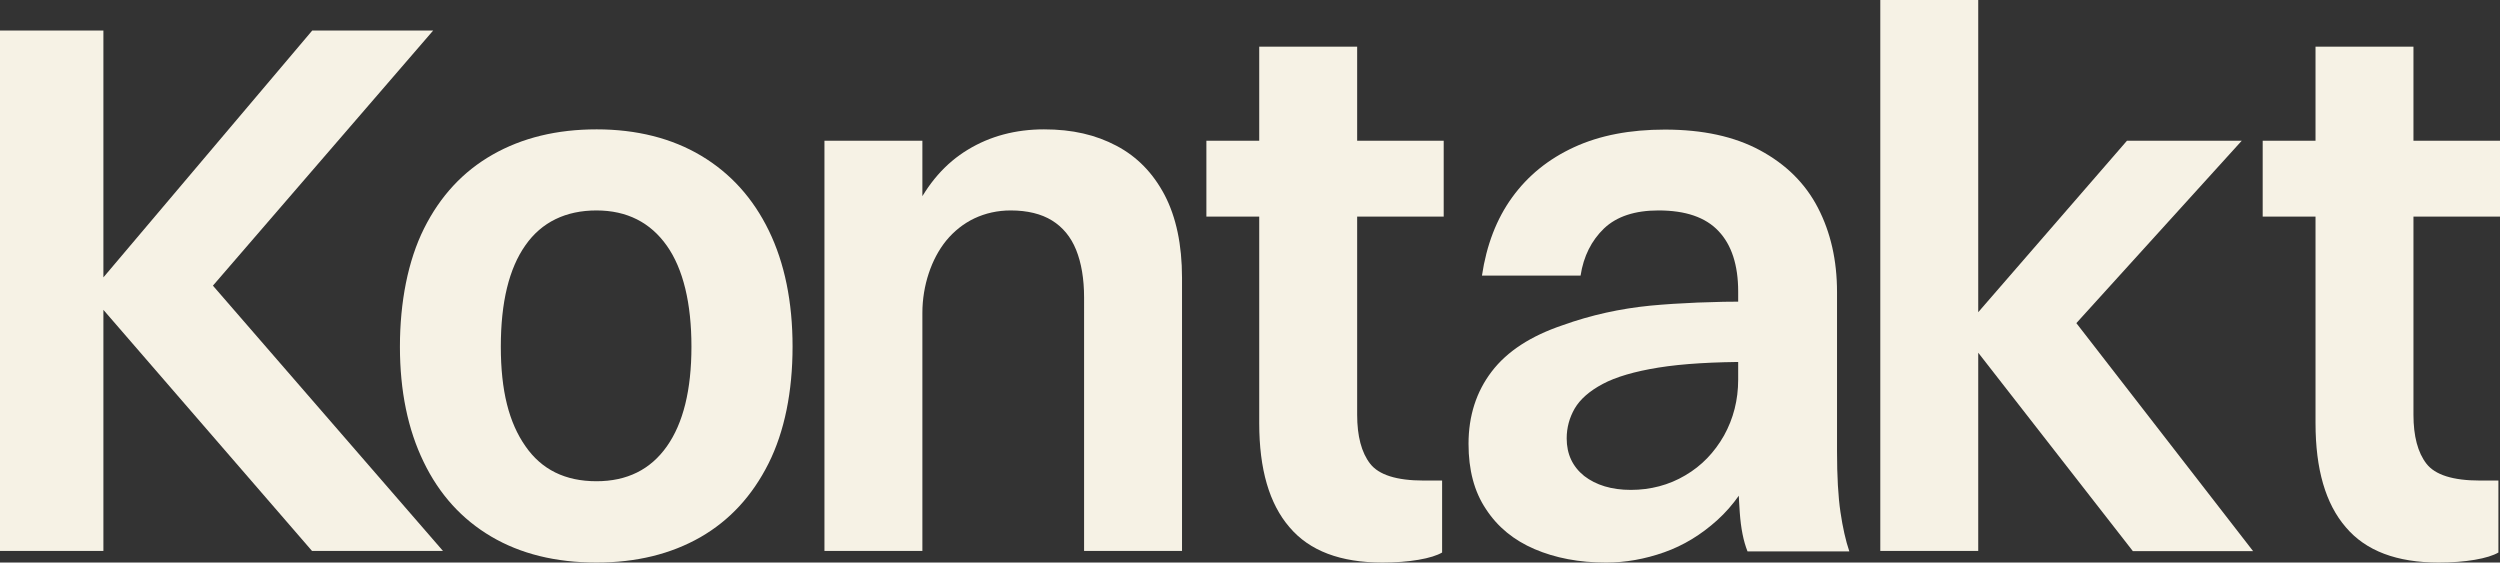 <svg xmlns="http://www.w3.org/2000/svg" xmlns:xlink="http://www.w3.org/1999/xlink" id="Layer_2_00000102524714603162840410000003564849977583393179_" x="0px" y="0px" viewBox="0 0 1097.7 247" style="enable-background:new 0 0 1097.7 247;" xml:space="preserve"><rect x="0" y="0" width="1097.7" height="247" fill="#333333" stroke="none"/><style type="text/css">	.st0{fill:#F6F2E5;}</style><g id="Layer_1-2">	<g>		<path class="st0" d="M0,241.9V13.4h45.4v228.5H0z M39.3,129l97.8-115.6h53.1L90.4,129H39.3L39.3,129z M39.3,129l49.4-9.1   l105.8,122h-57.5L39.3,129L39.3,129z"></path>		<path class="st0" d="M261.9,247c-17.9,0-33.3-3.8-46.2-11.4c-12.9-7.6-22.8-18.5-29.7-32.8c-6.9-14.2-10.4-31.1-10.4-50.6   s3.5-37.7,10.6-51.9c7.1-14.2,17.1-25,30.1-32.4s28.2-11.1,45.7-11.1s33,3.9,45.9,11.6s22.8,18.7,29.7,32.9   c6.9,14.2,10.4,31.2,10.4,50.9s-3.5,37.3-10.6,51.4c-7.1,14.1-17,24.9-29.9,32.3C294.5,243.3,279.4,247,261.9,247L261.9,247z    M261.9,211.3c13.4,0,23.7-5.1,30.9-15.3c7.2-10.2,10.8-24.8,10.8-43.8s-3.6-34.1-10.8-44.3s-17.5-15.5-30.9-15.5   s-24.1,5.1-31.2,15.3c-7.2,10.2-10.8,25-10.8,44.5s3.6,33.4,10.8,43.7C237.8,206.2,248.2,211.3,261.9,211.3L261.9,211.3z"></path>		<path class="st0" d="M362,241.9V61.8h43v180.1L362,241.9L362,241.9z M405,137.4h-13.8c1.1-18.1,4.6-33.2,10.4-45   c5.8-11.9,13.6-20.8,23.4-26.7c9.7-5.9,20.9-8.9,33.4-8.9s22.7,2.4,31.8,7.2c9.1,4.8,16.1,12,21.2,21.7c5,9.6,7.6,21.7,7.6,36.3   v119.9h-43V130.7c0-8.3-1.2-15.3-3.5-21s-5.9-10-10.6-12.9c-4.7-2.9-10.8-4.4-18.1-4.4c-5.8,0-11.1,1.2-16,3.5   c-4.8,2.3-8.9,5.6-12.3,9.7c-3.4,4.2-5.9,9-7.7,14.4S405,131.4,405,137.4L405,137.4z"></path>		<path class="st0" d="M529.7,95.1V61.8h104.2v33.3H529.7z M552.9,185.8V20.5h43v161.6c0,9.4,1.9,16.6,5.7,21.5   c3.8,4.9,11.6,7.4,23.5,7.4h8.1v31.6c-2.2,1.3-5.7,2.4-10.4,3.2c-4.7,0.8-10,1.2-15.8,1.2c-18.4,0-32-5.1-40.8-15.5   C557.3,221.2,552.9,206,552.9,185.8L552.9,185.8z"></path>		<path class="st0" d="M768.9,132.4v26.5c-16.6,0-30.1,0.8-40.7,2.5c-10.5,1.7-18.7,4.1-24.5,7.2c-5.8,3.1-9.9,6.7-12.3,10.8   c-2.3,4-3.5,8.4-3.5,13.1c0,6.9,2.6,12.4,7.7,16.5c5.2,4,12,6.1,20.5,6.1s16.7-2.1,23.9-6.4c7.2-4.2,12.8-10.1,17-17.5   c4.1-7.4,6.2-15.6,6.2-24.5h16.5c-0.9,14.3-3.6,26.6-8.2,36.8c-4.6,10.2-10.4,18.5-17.5,24.9c-7.1,6.4-14.8,11.1-23.3,14.1   c-8.5,3-17,4.5-25.5,4.5c-11.9,0-22.3-2-31.4-5.9s-16.2-9.7-21.3-17.5c-5.2-7.7-7.7-17.3-7.7-28.7c0-12.3,3.4-22.9,10.2-31.8   c6.8-8.9,17.2-15.6,31.1-20.3c12.5-4.5,25.4-7.3,38.5-8.6C737.5,133,752.3,132.4,768.9,132.4L768.9,132.4z M694,121h-43.3   c2-13.4,6.4-24.9,13.3-34.4s15.9-16.8,27.2-22c11.3-5.2,24.6-7.7,39.8-7.7c16.6,0,30.5,3,41.8,9.1s19.8,14.4,25.4,25.2   s8.4,23.1,8.4,37v69.9c0,11,0.5,19.9,1.5,26.7c1,6.8,2.3,12.6,3.9,17.3h-44.7c-1.8-4.5-2.9-10.1-3.4-17   c-0.5-6.8-0.7-13.7-0.7-20.7V128c0-11.6-2.9-20.5-8.6-26.5c-5.7-6.1-14.5-9.1-26.4-9.1c-10.3,0-18.3,2.6-23.9,7.9   C698.8,105.6,695.3,112.5,694,121L694,121z"></path>		<path class="st0" d="M825.6,241.9V0h43v241.9H825.6z M861.3,145.5l72.6-83.7h50.4l-75.9,83.7H861.3L861.3,145.5z M861.3,145.5   l48-6.7l80,103.2h-52.8L861.3,145.5L861.3,145.5z"></path>		<path class="st0" d="M993.5,95.1V61.8h104.2v33.3H993.5L993.5,95.1z M1016.7,185.8V20.5h43v161.6c0,9.4,1.9,16.6,5.7,21.5   c3.8,4.9,11.6,7.4,23.5,7.4h8.1v31.6c-2.2,1.3-5.7,2.4-10.4,3.2c-4.7,0.8-10,1.2-15.8,1.2c-18.4,0-32-5.1-40.8-15.5   C1021.1,221.2,1016.7,206,1016.7,185.8L1016.7,185.8z"></path>	</g></g></svg>